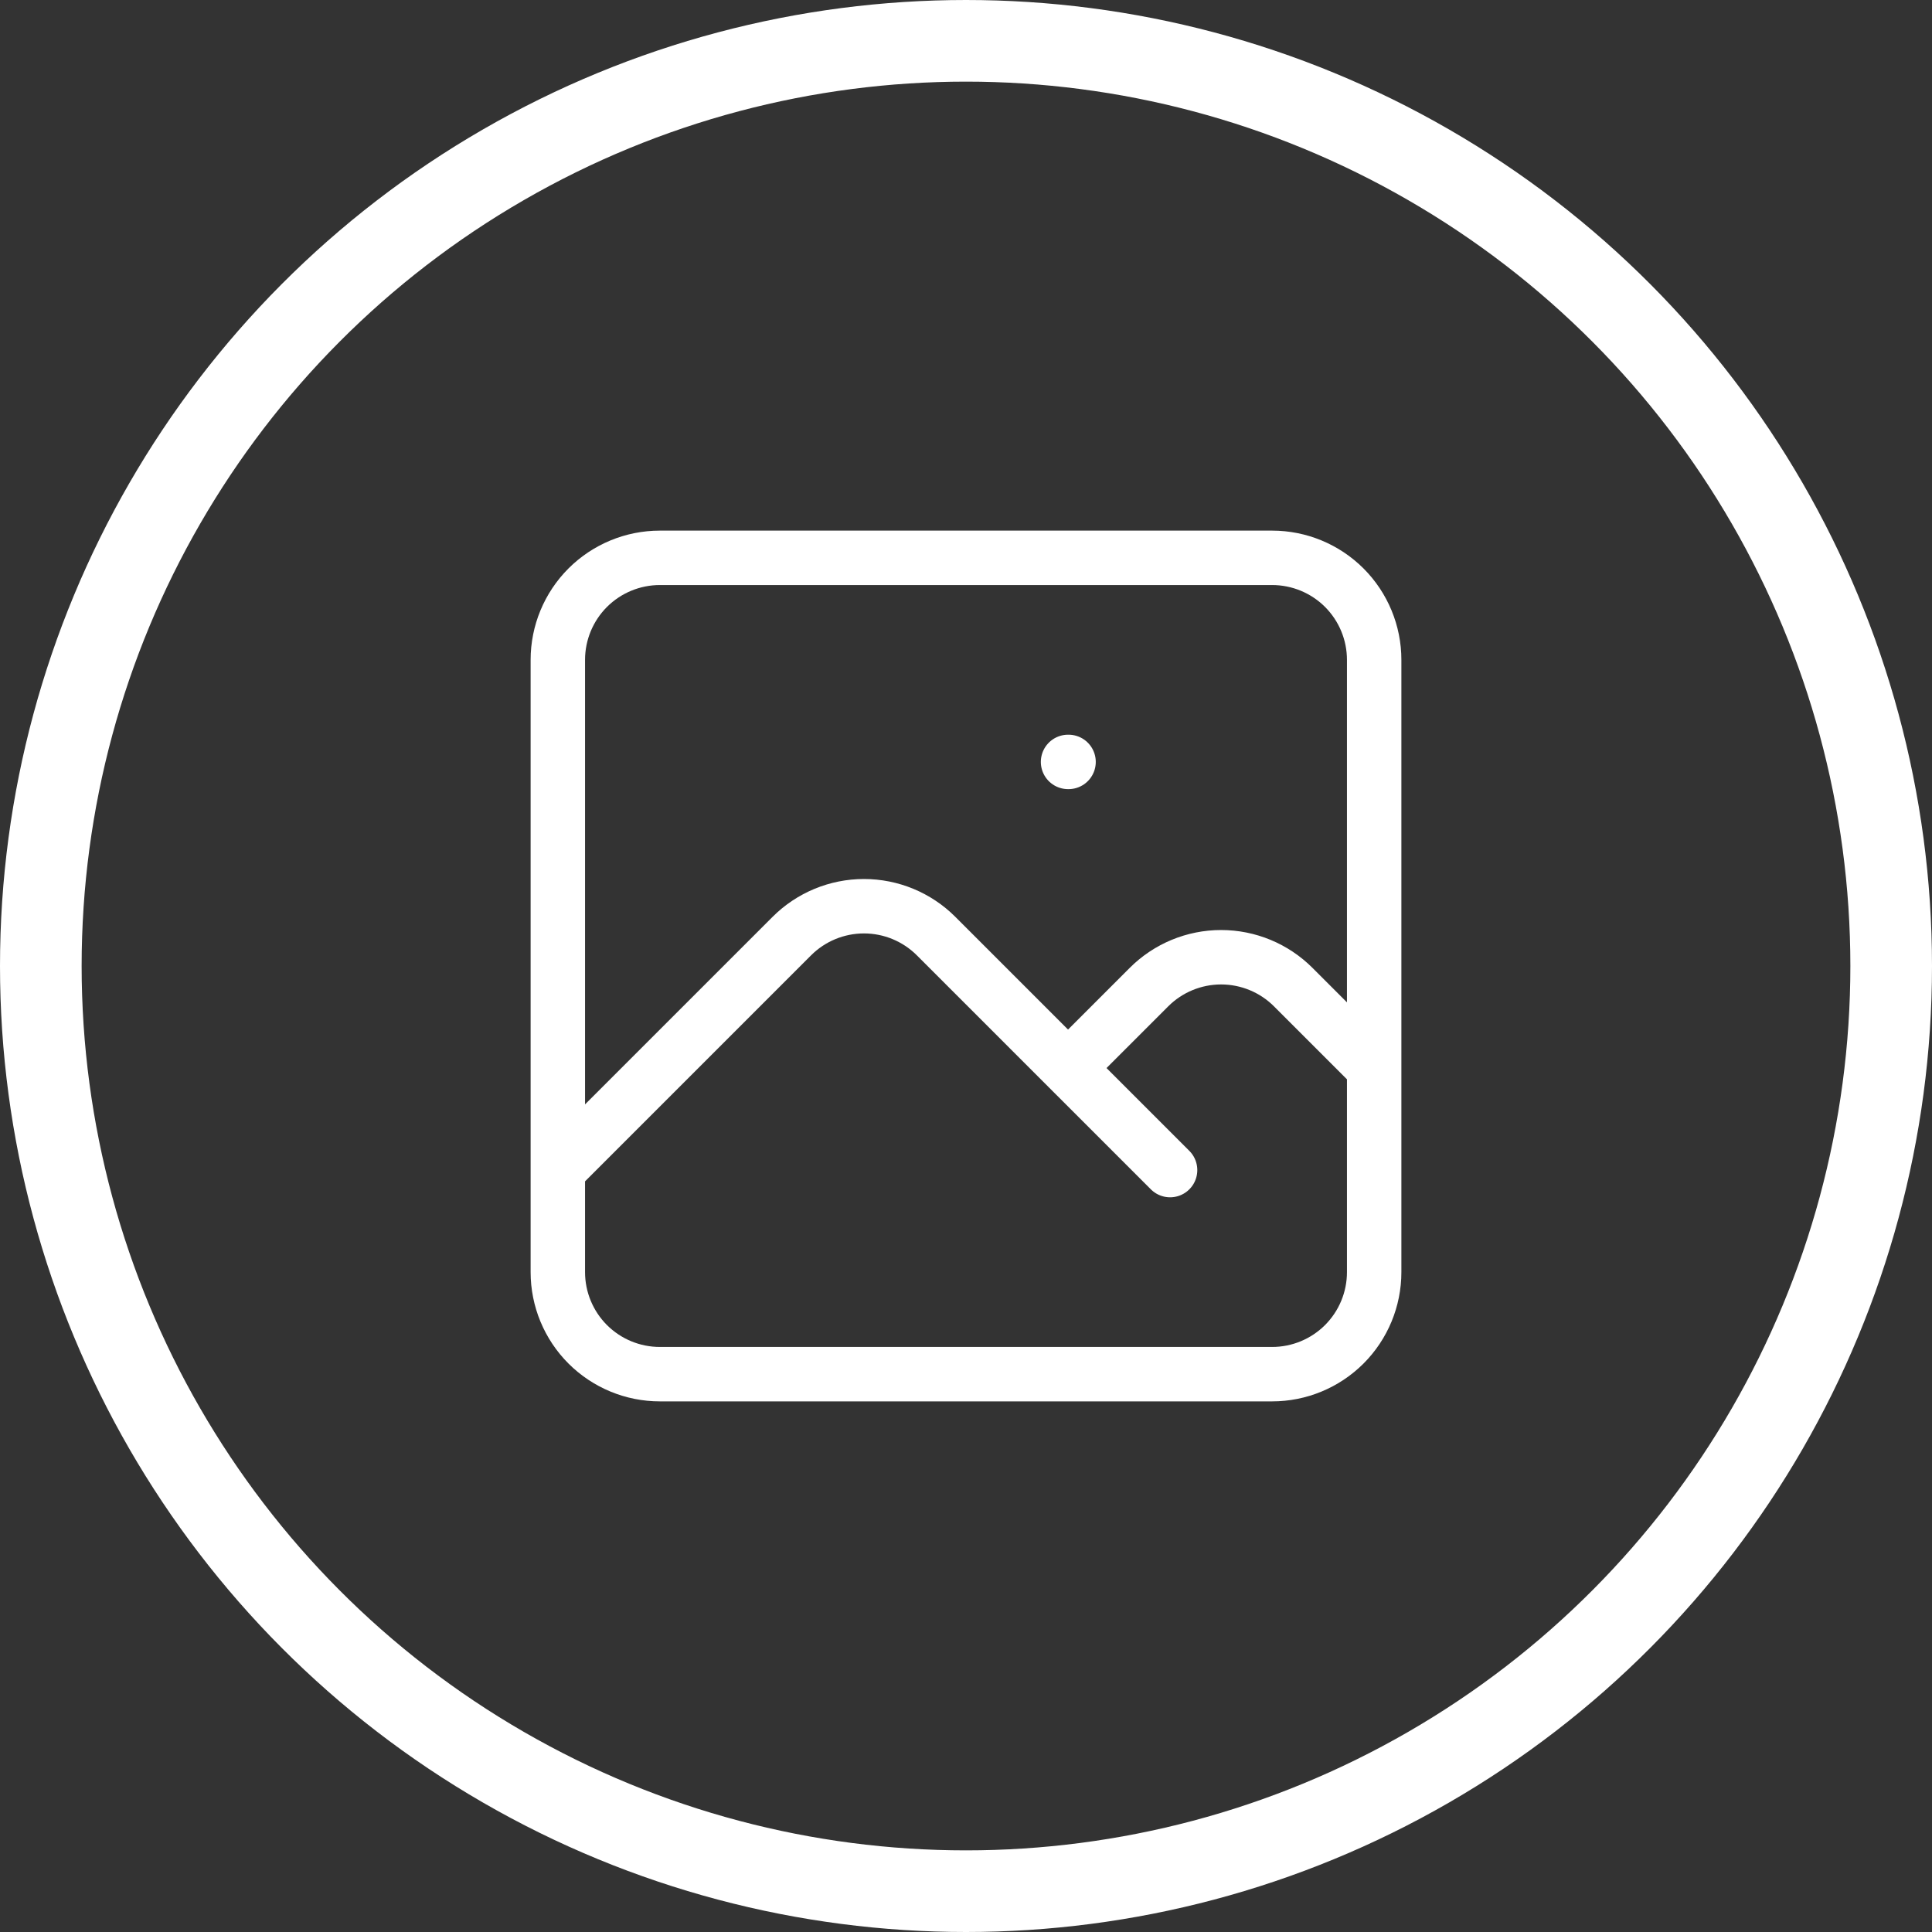 <svg width="71" height="71" viewBox="0 0 71 71" fill="none" xmlns="http://www.w3.org/2000/svg">
<rect x="0" y="0" width="71" height="71" fill="#333333" stroke="none"/>
<circle cx="35.5" cy="35.5" r="34" stroke="white" stroke-width="3"/>
<path d="M20.5 43L29.099 34.401C29.802 33.698 30.756 33.303 31.75 33.303C32.744 33.303 33.698 33.698 34.401 34.401L43 43M39.25 39.25L42.224 36.276C42.927 35.573 43.881 35.178 44.875 35.178C45.869 35.178 46.823 35.573 47.526 36.276L50.5 39.25M39.25 28H39.269M24.25 50.5H46.75C47.745 50.5 48.698 50.105 49.402 49.402C50.105 48.698 50.5 47.745 50.5 46.75V24.25C50.5 23.255 50.105 22.302 49.402 21.598C48.698 20.895 47.745 20.5 46.75 20.5H24.25C23.255 20.5 22.302 20.895 21.598 21.598C20.895 22.302 20.5 23.255 20.5 24.25V46.75C20.5 47.745 20.895 48.698 21.598 49.402C22.302 50.105 23.255 50.5 24.25 50.5Z" stroke="white" stroke-width="2" stroke-linecap="round" stroke-linejoin="round"/>
</svg>
